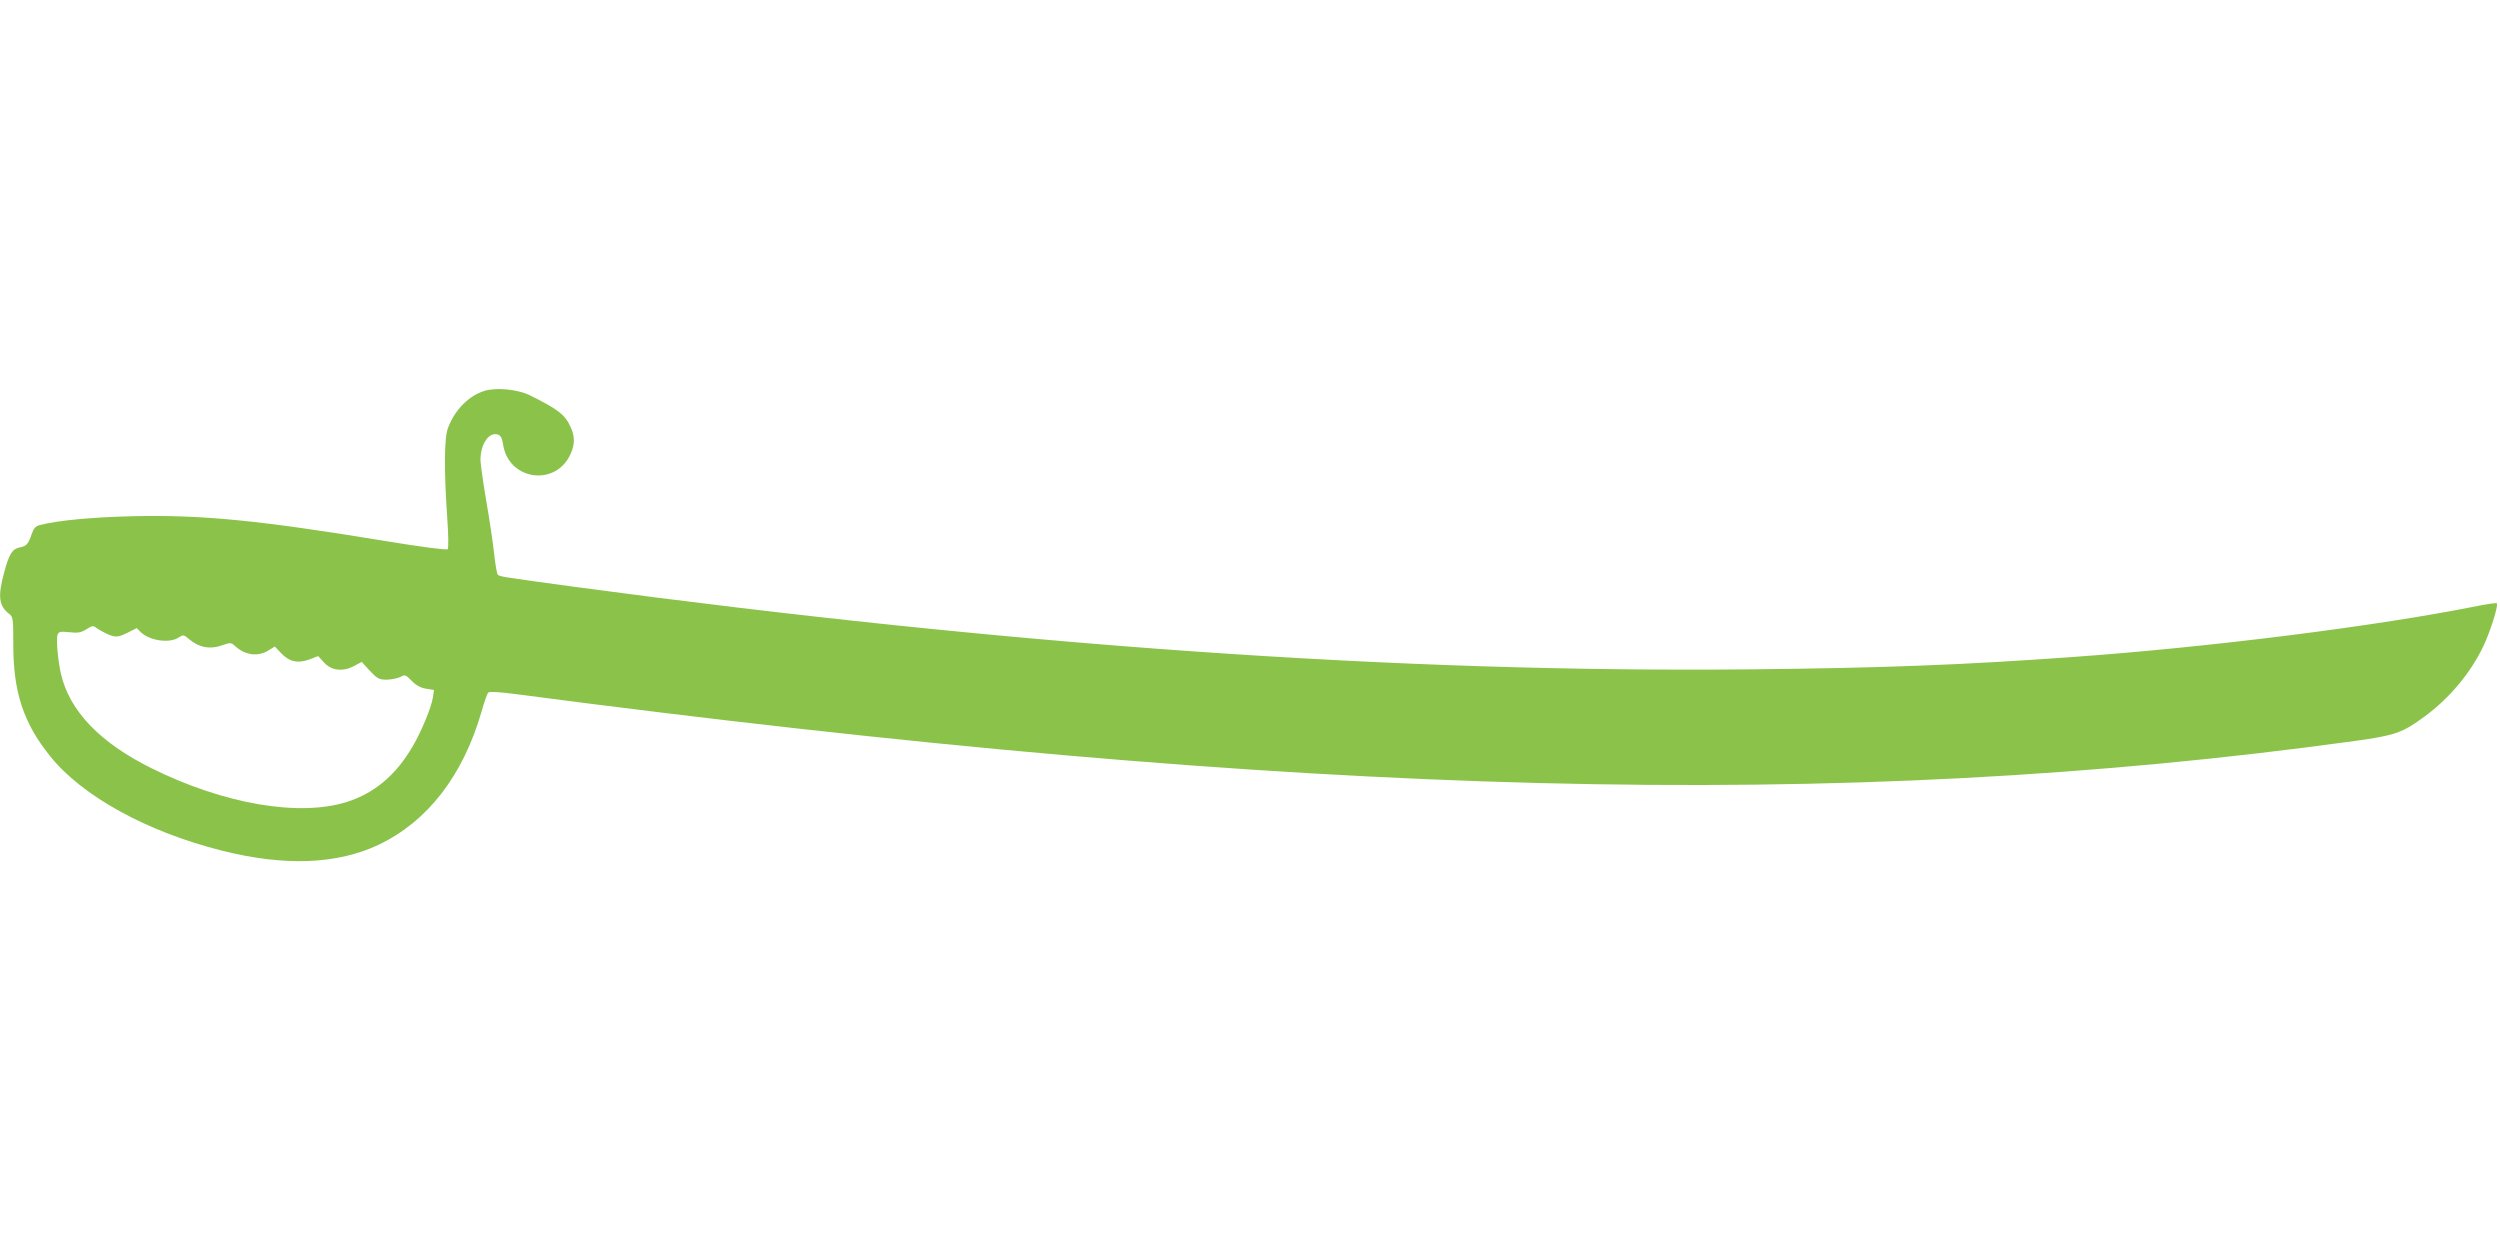 <?xml version="1.0" standalone="no"?>
<!DOCTYPE svg PUBLIC "-//W3C//DTD SVG 20010904//EN"
 "http://www.w3.org/TR/2001/REC-SVG-20010904/DTD/svg10.dtd">
<svg version="1.0" xmlns="http://www.w3.org/2000/svg"
 width="1280pt" height="640pt" viewBox="0 0 1280 640"
 preserveAspectRatio="xMidYMid meet">
<g transform="translate(0,640) scale(0.1,-0.1)"
fill="#8bc34a" stroke="none">
<path d="M2481 4399 c-81 -25 -152 -97 -187 -189 -20 -52 -21 -216 -4 -464 6
-86 7 -153 2 -158 -5 -5 -138 12 -313 41 -650 107 -943 136 -1299 128 -211 -5
-387 -22 -475 -45 -23 -6 -33 -17 -43 -47 -17 -51 -26 -61 -62 -68 -38 -8 -54
-35 -79 -129 -33 -121 -27 -170 25 -210 21 -17 22 -25 22 -151 -1 -248 51
-408 189 -579 163 -204 496 -387 878 -483 321 -81 589 -71 802 29 252 120 433
353 529 684 13 48 29 91 34 96 6 6 59 3 142 -8 4046 -532 6788 -602 9413 -240
210 29 246 42 361 127 126 93 235 223 300 361 34 72 76 204 68 217 -2 3 -45
-3 -96 -13 -513 -103 -1365 -211 -2078 -262 -556 -40 -959 -56 -1645 -63
-1805 -18 -3781 121 -6020 422 -367 50 -387 53 -396 62 -5 5 -13 53 -19 108
-6 55 -24 178 -41 274 -16 96 -29 189 -29 205 0 82 43 146 89 131 14 -4 22
-18 27 -51 27 -183 269 -218 345 -49 23 51 23 89 0 140 -29 63 -65 90 -210
162 -62 30 -171 40 -230 22z m-1934 -1244 c43 -20 58 -19 109 7 l44 22 22 -22
c47 -43 146 -57 193 -26 23 15 26 15 55 -10 49 -41 105 -52 164 -31 46 16 49
16 70 -3 51 -47 117 -56 171 -22 l32 20 33 -35 c42 -44 86 -53 145 -31 l44 17
28 -31 c38 -43 96 -51 154 -21 l41 22 42 -46 c38 -40 47 -45 87 -45 24 1 55 7
69 14 23 13 27 12 58 -20 22 -23 46 -36 73 -40 l41 -7 -6 -40 c-8 -50 -59
-174 -103 -248 -85 -147 -196 -240 -337 -285 -245 -77 -630 -11 -999 172 -265
131 -421 294 -465 484 -15 66 -25 175 -18 198 6 18 13 20 61 15 44 -5 60 -2
87 15 30 19 35 20 53 6 11 -8 34 -21 52 -29z"/>
</g>
</svg>
